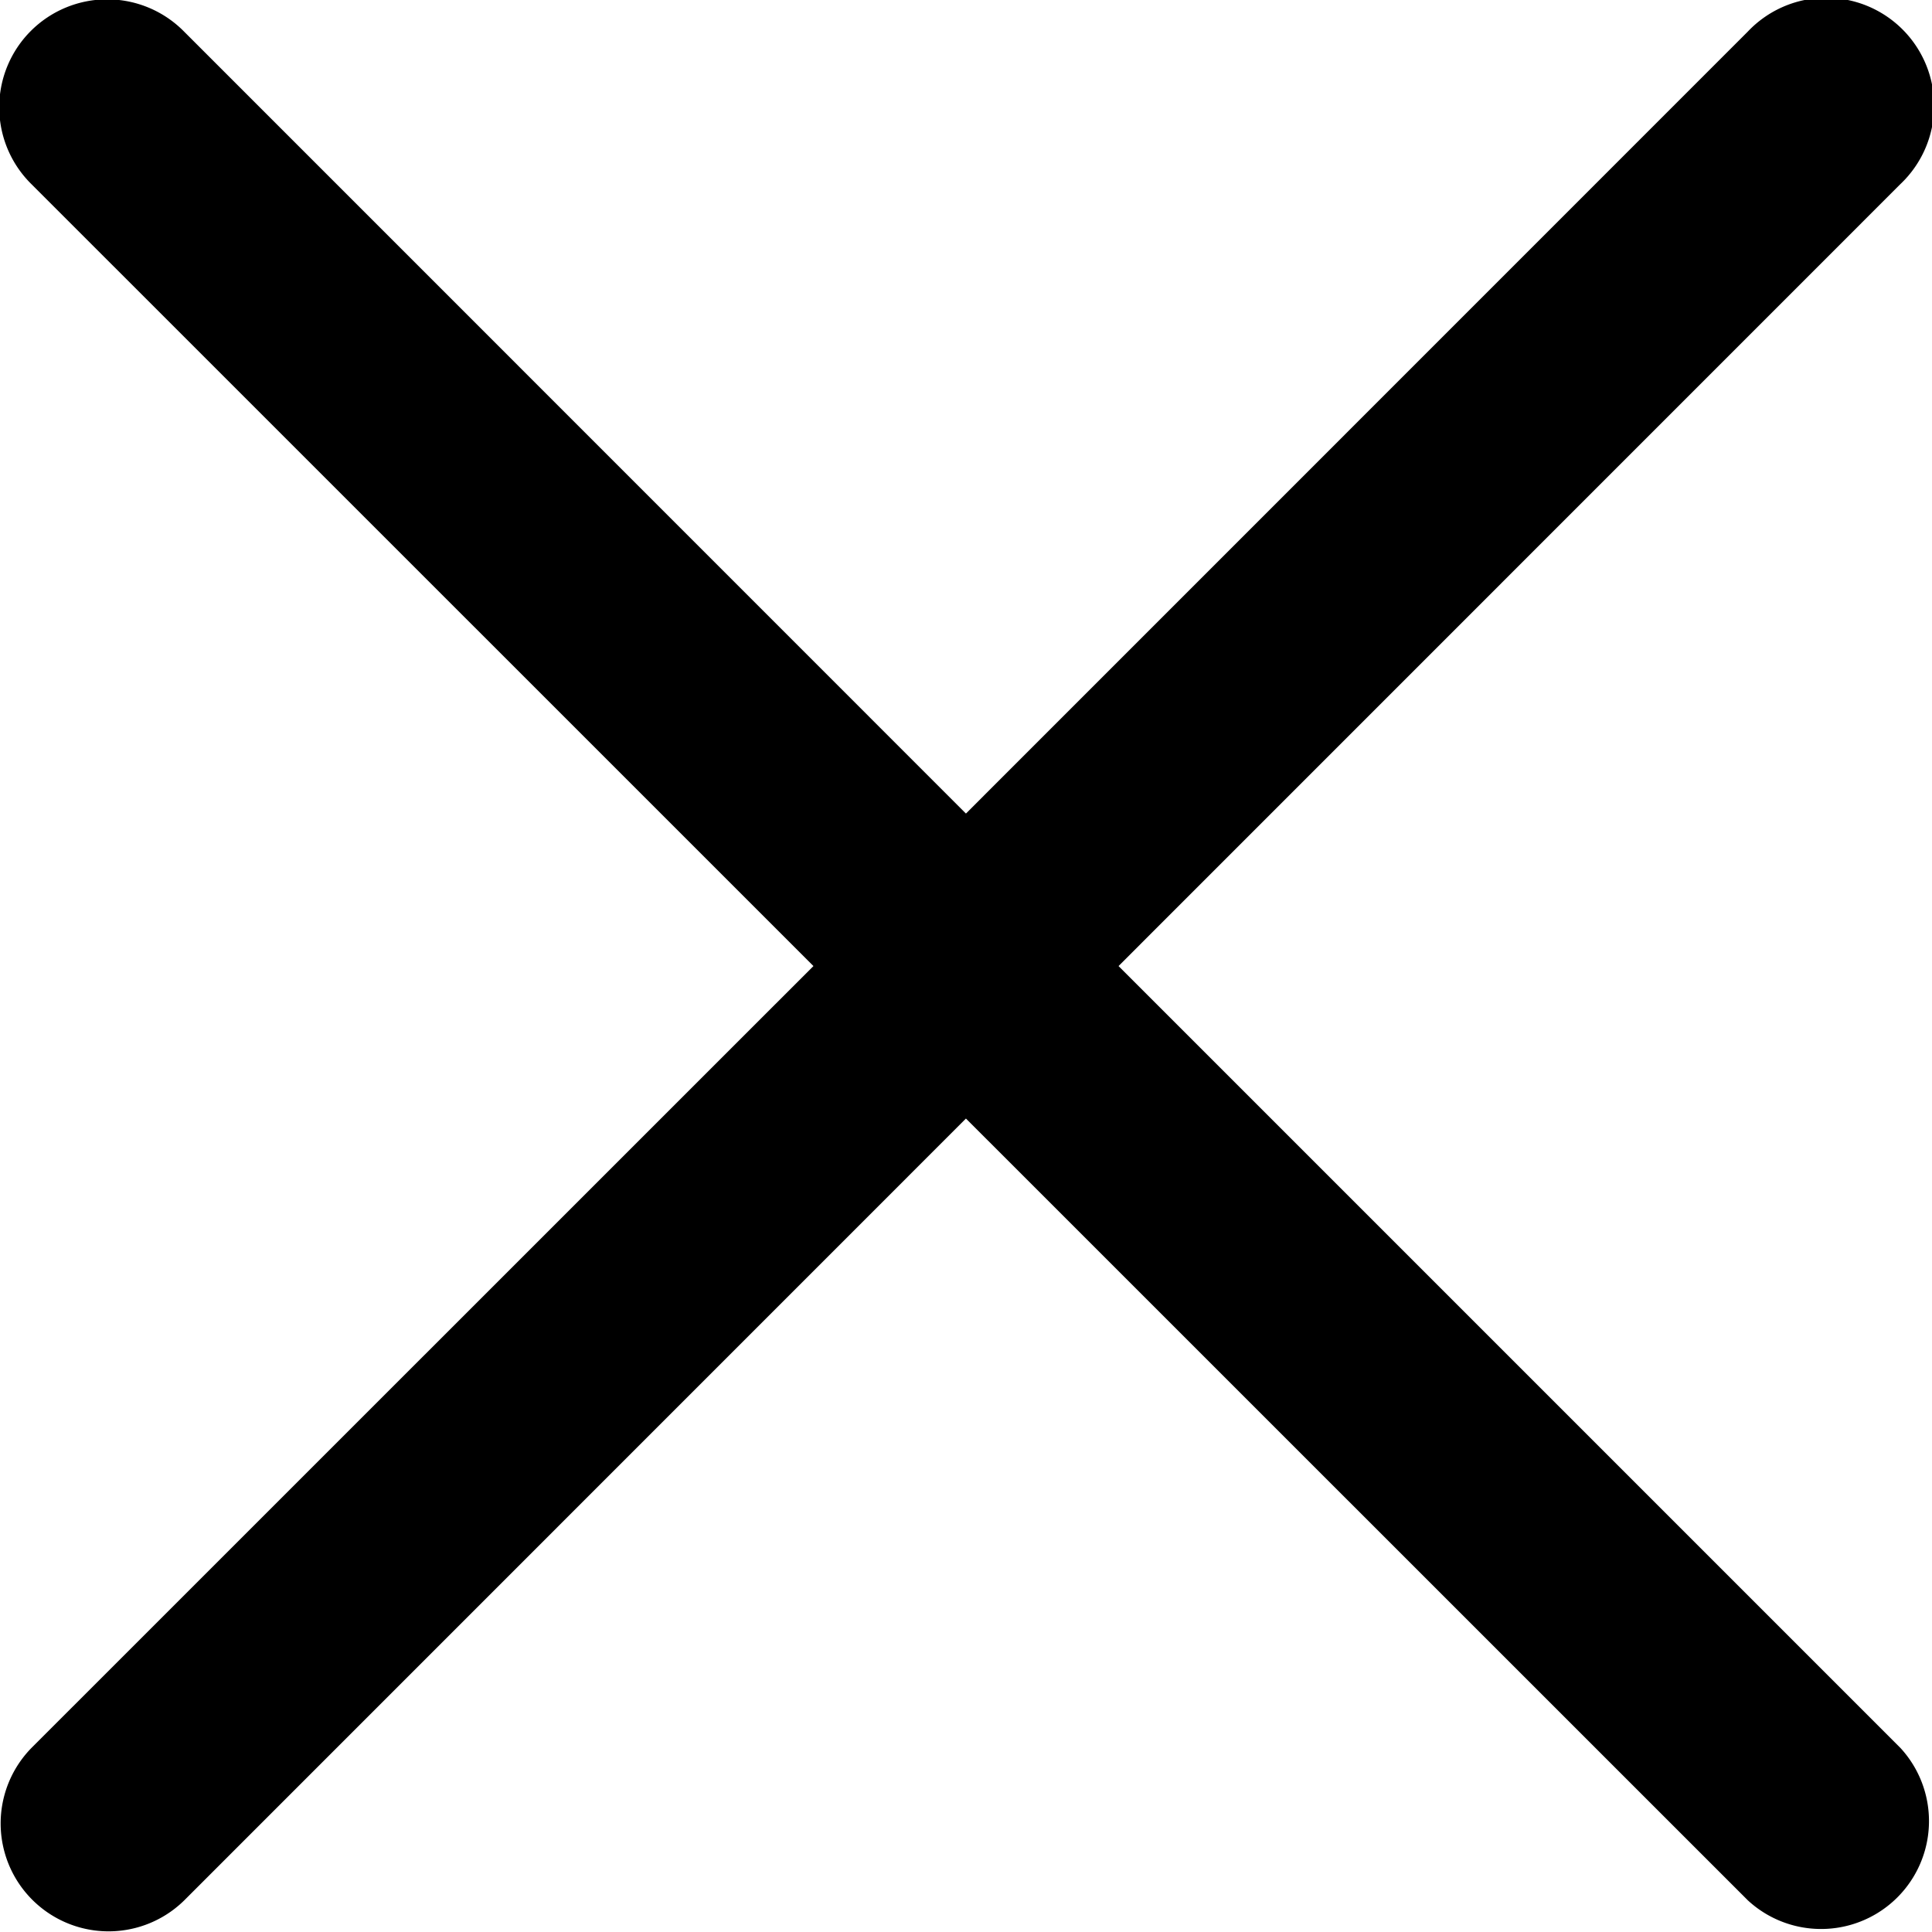<svg xmlns="http://www.w3.org/2000/svg" width="17.205" height="17.205" viewBox="0 0 17.205 17.205">
  <path id="Tracciato_1" data-name="Tracciato 1" d="M7.642,9,.679,2.038A.961.961,0,1,1,2.038.679L9,7.642,15.962.679a.961.961,0,1,1,1.359,1.358L10.359,9l6.962,6.962a.961.961,0,0,1-1.358,1.358L9,10.358,2.038,17.321A.961.961,0,0,1,.679,15.962Z" transform="translate(-0.398 -0.397)" fill-rule="evenodd"/>
</svg>
